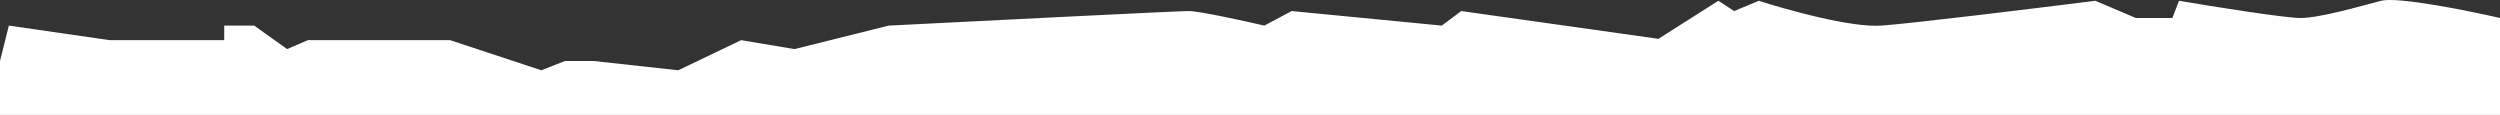 <?xml version="1.0" encoding="UTF-8"?> <svg xmlns="http://www.w3.org/2000/svg" width="1479" height="68" viewBox="0 0 1479 68" fill="none"><rect x="0" y="0" width="1479" height="68" fill="#333333" stroke="none"/> <path d="M1408.68 0.464C1418.5 -2.042 1459.65 6.206 1479 10.643V68H0V36.092L5.259 15.146L64.863 23.759H132.648V15.146H150.374L169.852 29.044L182.124 23.759H266.271L320.226 41.573L334.25 36.092H351.197L401.256 41.573L438.46 23.759L470.015 29.044L525.724 15.146C582.276 12.275 696.94 6.533 703.173 6.533C709.406 6.533 735.637 12.275 747.973 15.146L764.14 6.533L852.962 15.146L864.454 6.533L981.13 22.976L1016.58 0.464L1025.93 6.533L1040.54 0.464C1057.23 5.88 1095.08 16.399 1113 15.146C1130.92 13.893 1204.87 4.836 1239.61 0.464L1263.57 10.643H1285.19L1289.08 0.464C1309.15 3.857 1351.61 10.643 1360.96 10.643C1372.65 10.643 1396.41 3.596 1408.68 0.464Z" fill="white"></path> </svg> 